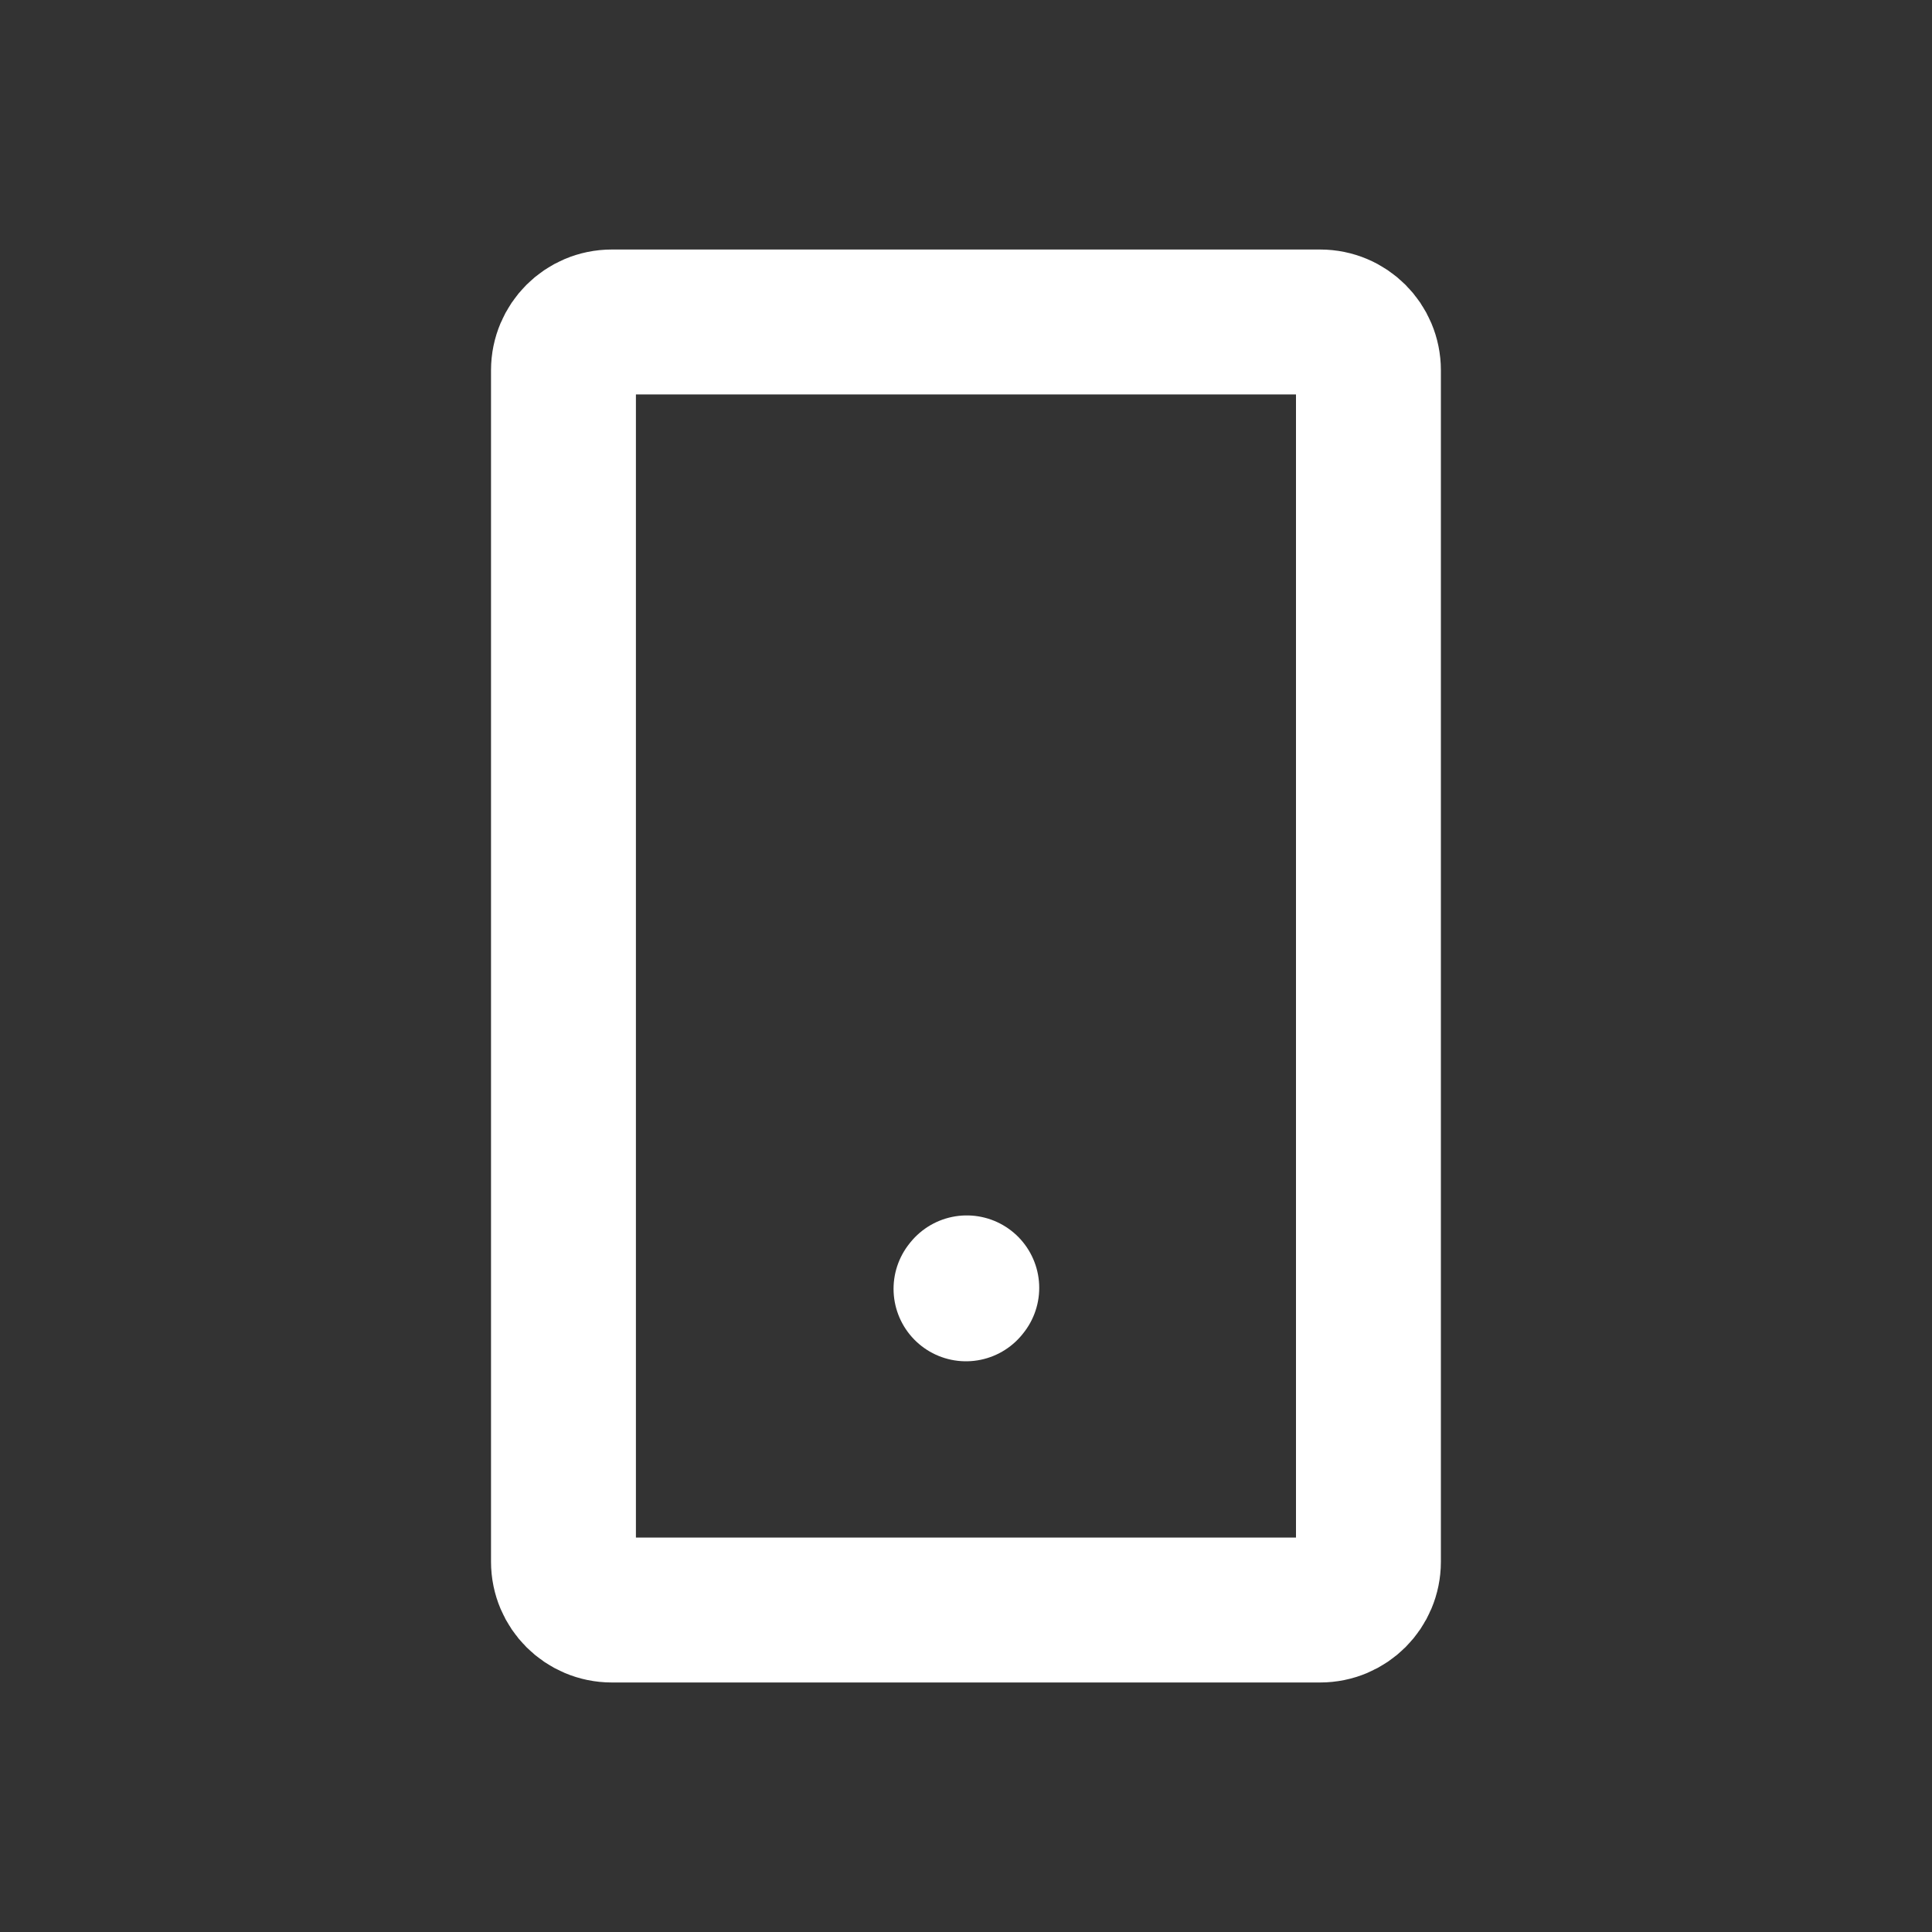 <svg width="20" height="20" viewBox="0 0 20 20" fill="none" xmlns="http://www.w3.org/2000/svg">
<rect x="0" y="0" width="20" height="20" fill="#333333" stroke="none"/>
<path d="M10 13.342L10.008 13.332" stroke="white" stroke-width="1.5" stroke-linecap="round" stroke-linejoin="round"/>
<path d="M5.833 16.167V3.833C5.833 3.557 6.057 3.333 6.333 3.333H13.666C13.943 3.333 14.166 3.557 14.166 3.833V16.167C14.166 16.443 13.943 16.667 13.666 16.667H6.333C6.057 16.667 5.833 16.443 5.833 16.167Z" stroke="white" stroke-width="1.5" stroke-miterlimit="10"/>
</svg>
